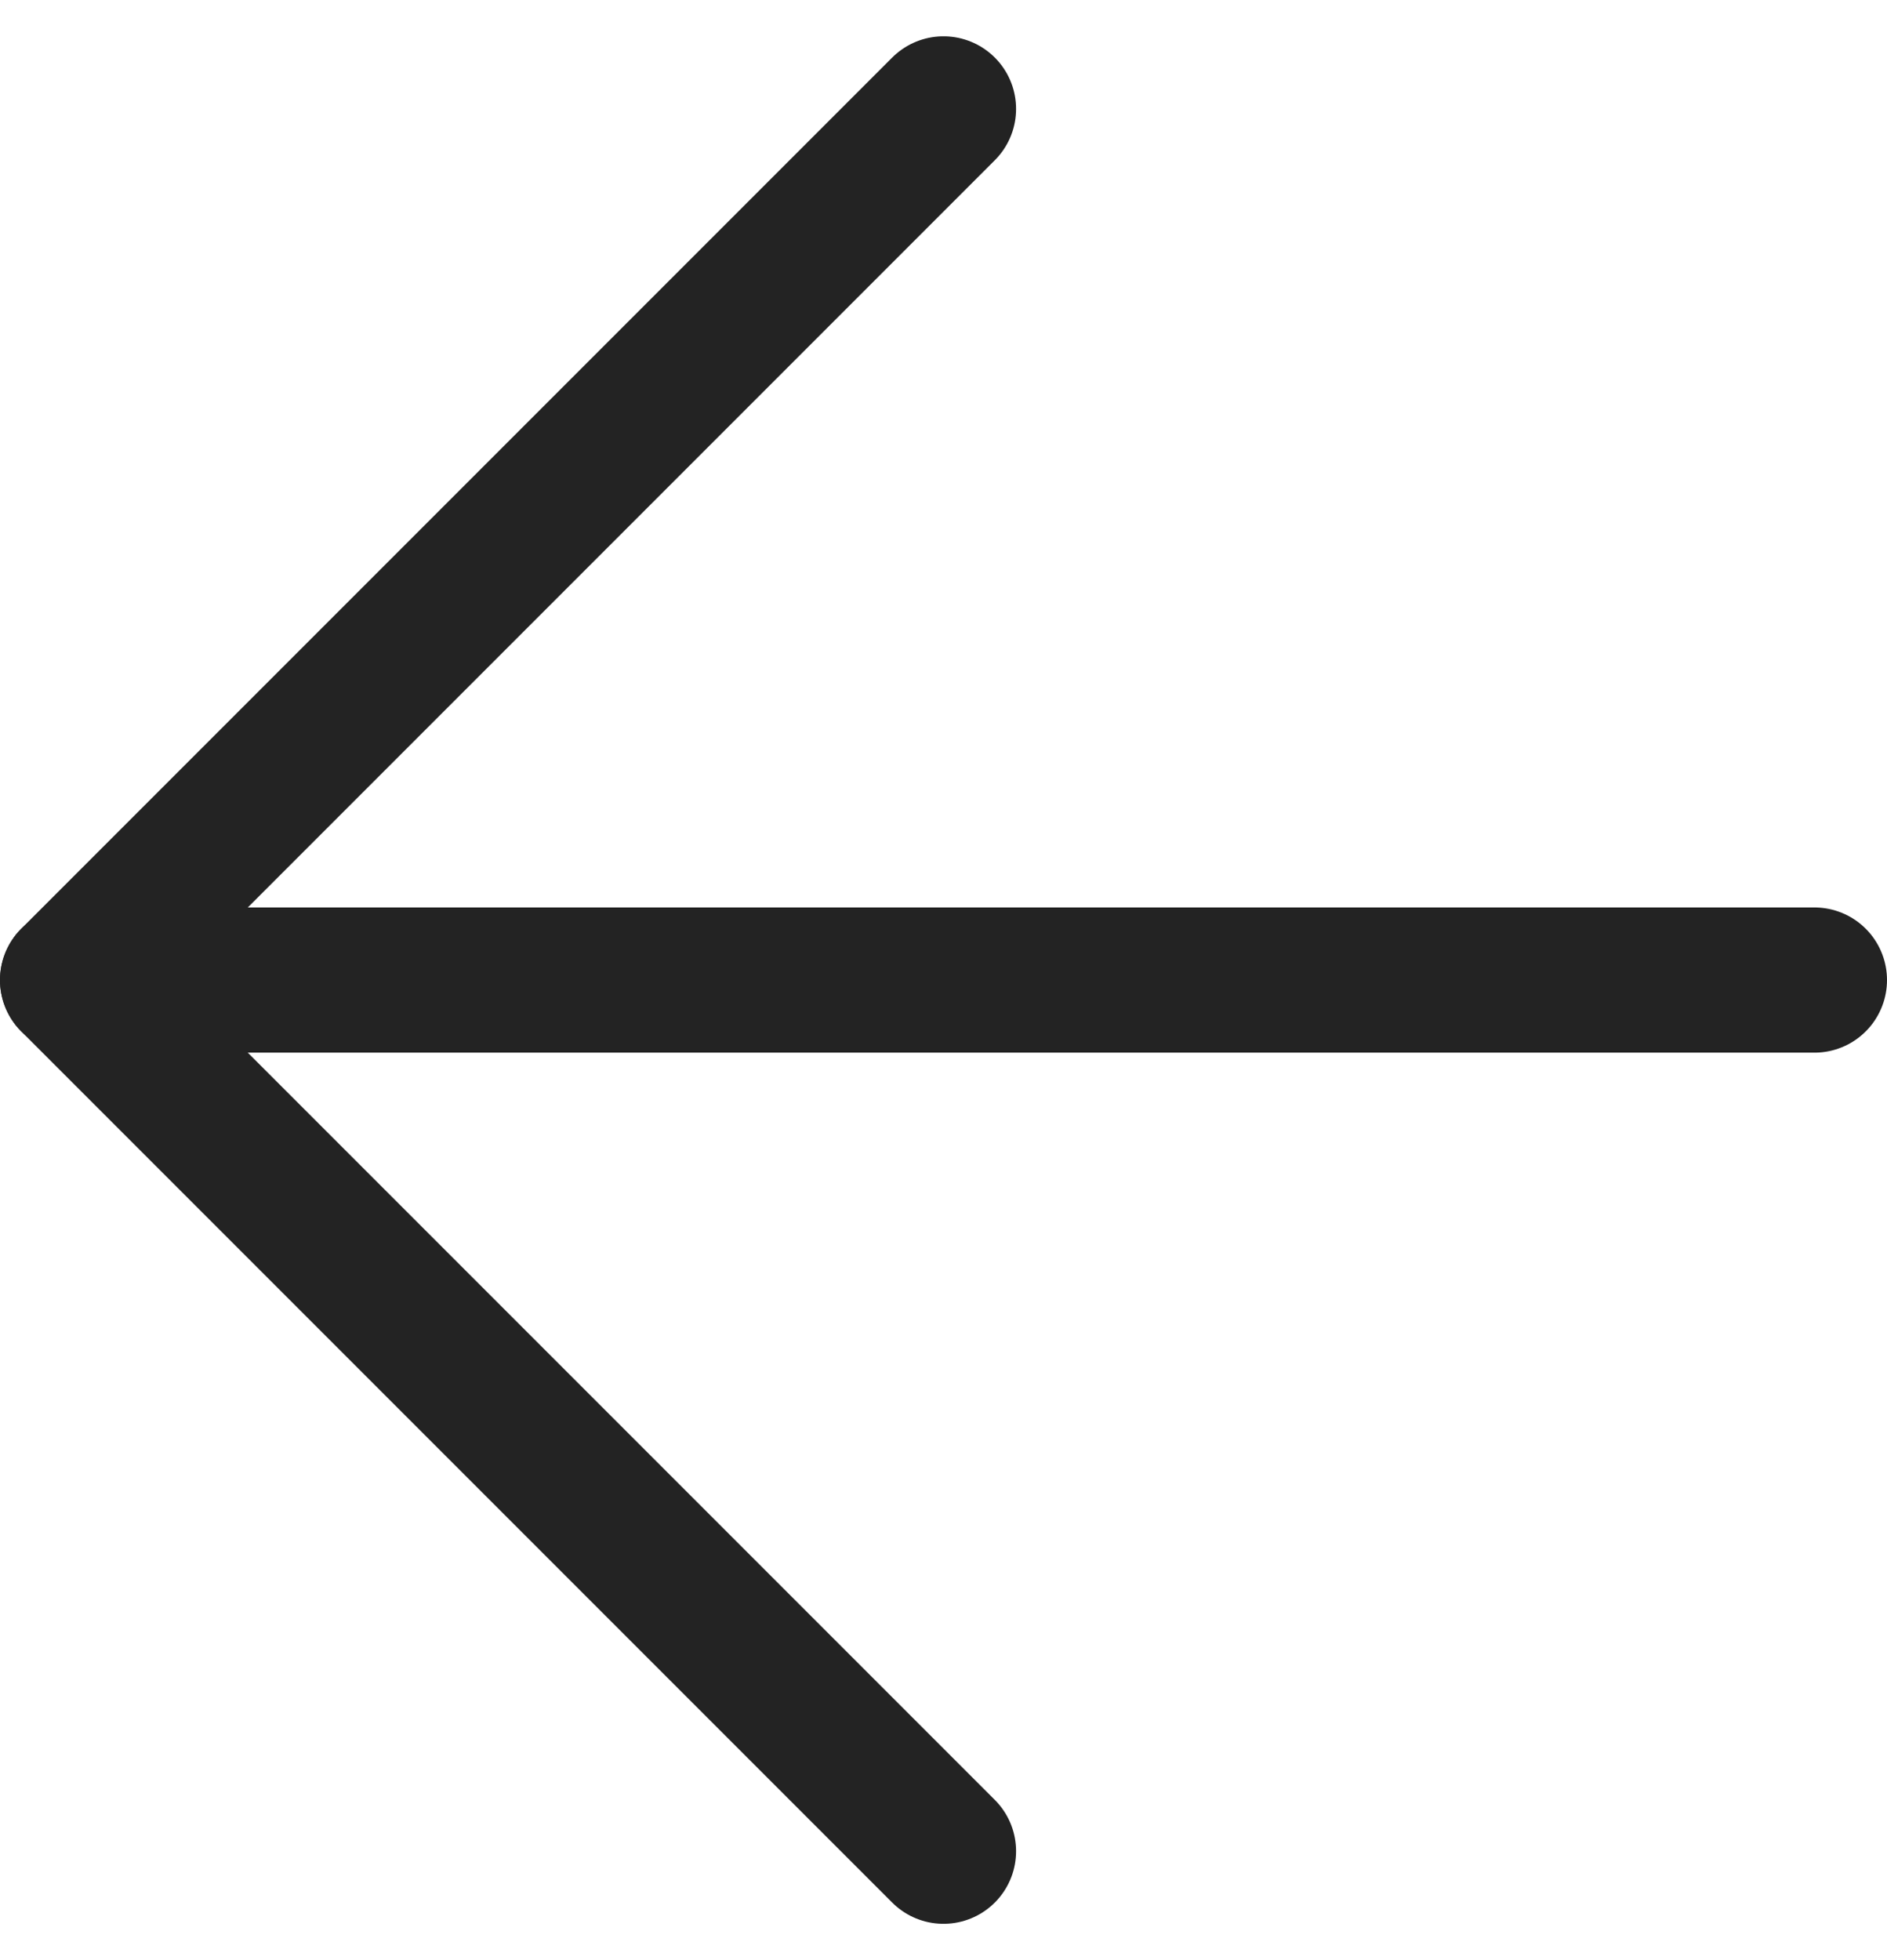 <?xml version="1.0" encoding="UTF-8"?>
<svg width="26px" height="27px" viewBox="0 0 26 27" version="1.1" xmlns="http://www.w3.org/2000/svg" xmlns:xlink="http://www.w3.org/1999/xlink">
    <title>Group</title>
    <g id="Page-1" stroke="none" stroke-width="1" fill="none" fill-rule="evenodd" stroke-linecap="round" stroke-linejoin="round">
        <g id="9.2---EBH-Redesign-Interiors-Image-Gallery-Copy" transform="translate(-169, -711)" stroke="#232323" stroke-width="2">
            <g id="Group-6" transform="translate(150, 693.5)">
                <g id="Group" transform="translate(20, 19)">
                    <line x1="0" y1="12" x2="24" y2="12" id="Path" transform="translate(12, 12) scale(-1, 1) translate(-12, -12) "></line>
                    <polyline id="Path" transform="translate(6, 12) scale(-1, 1) translate(-6, -12) " points="0 0 12 12 0 24"></polyline>
                </g>
            </g>
        </g>
    </g>
</svg>